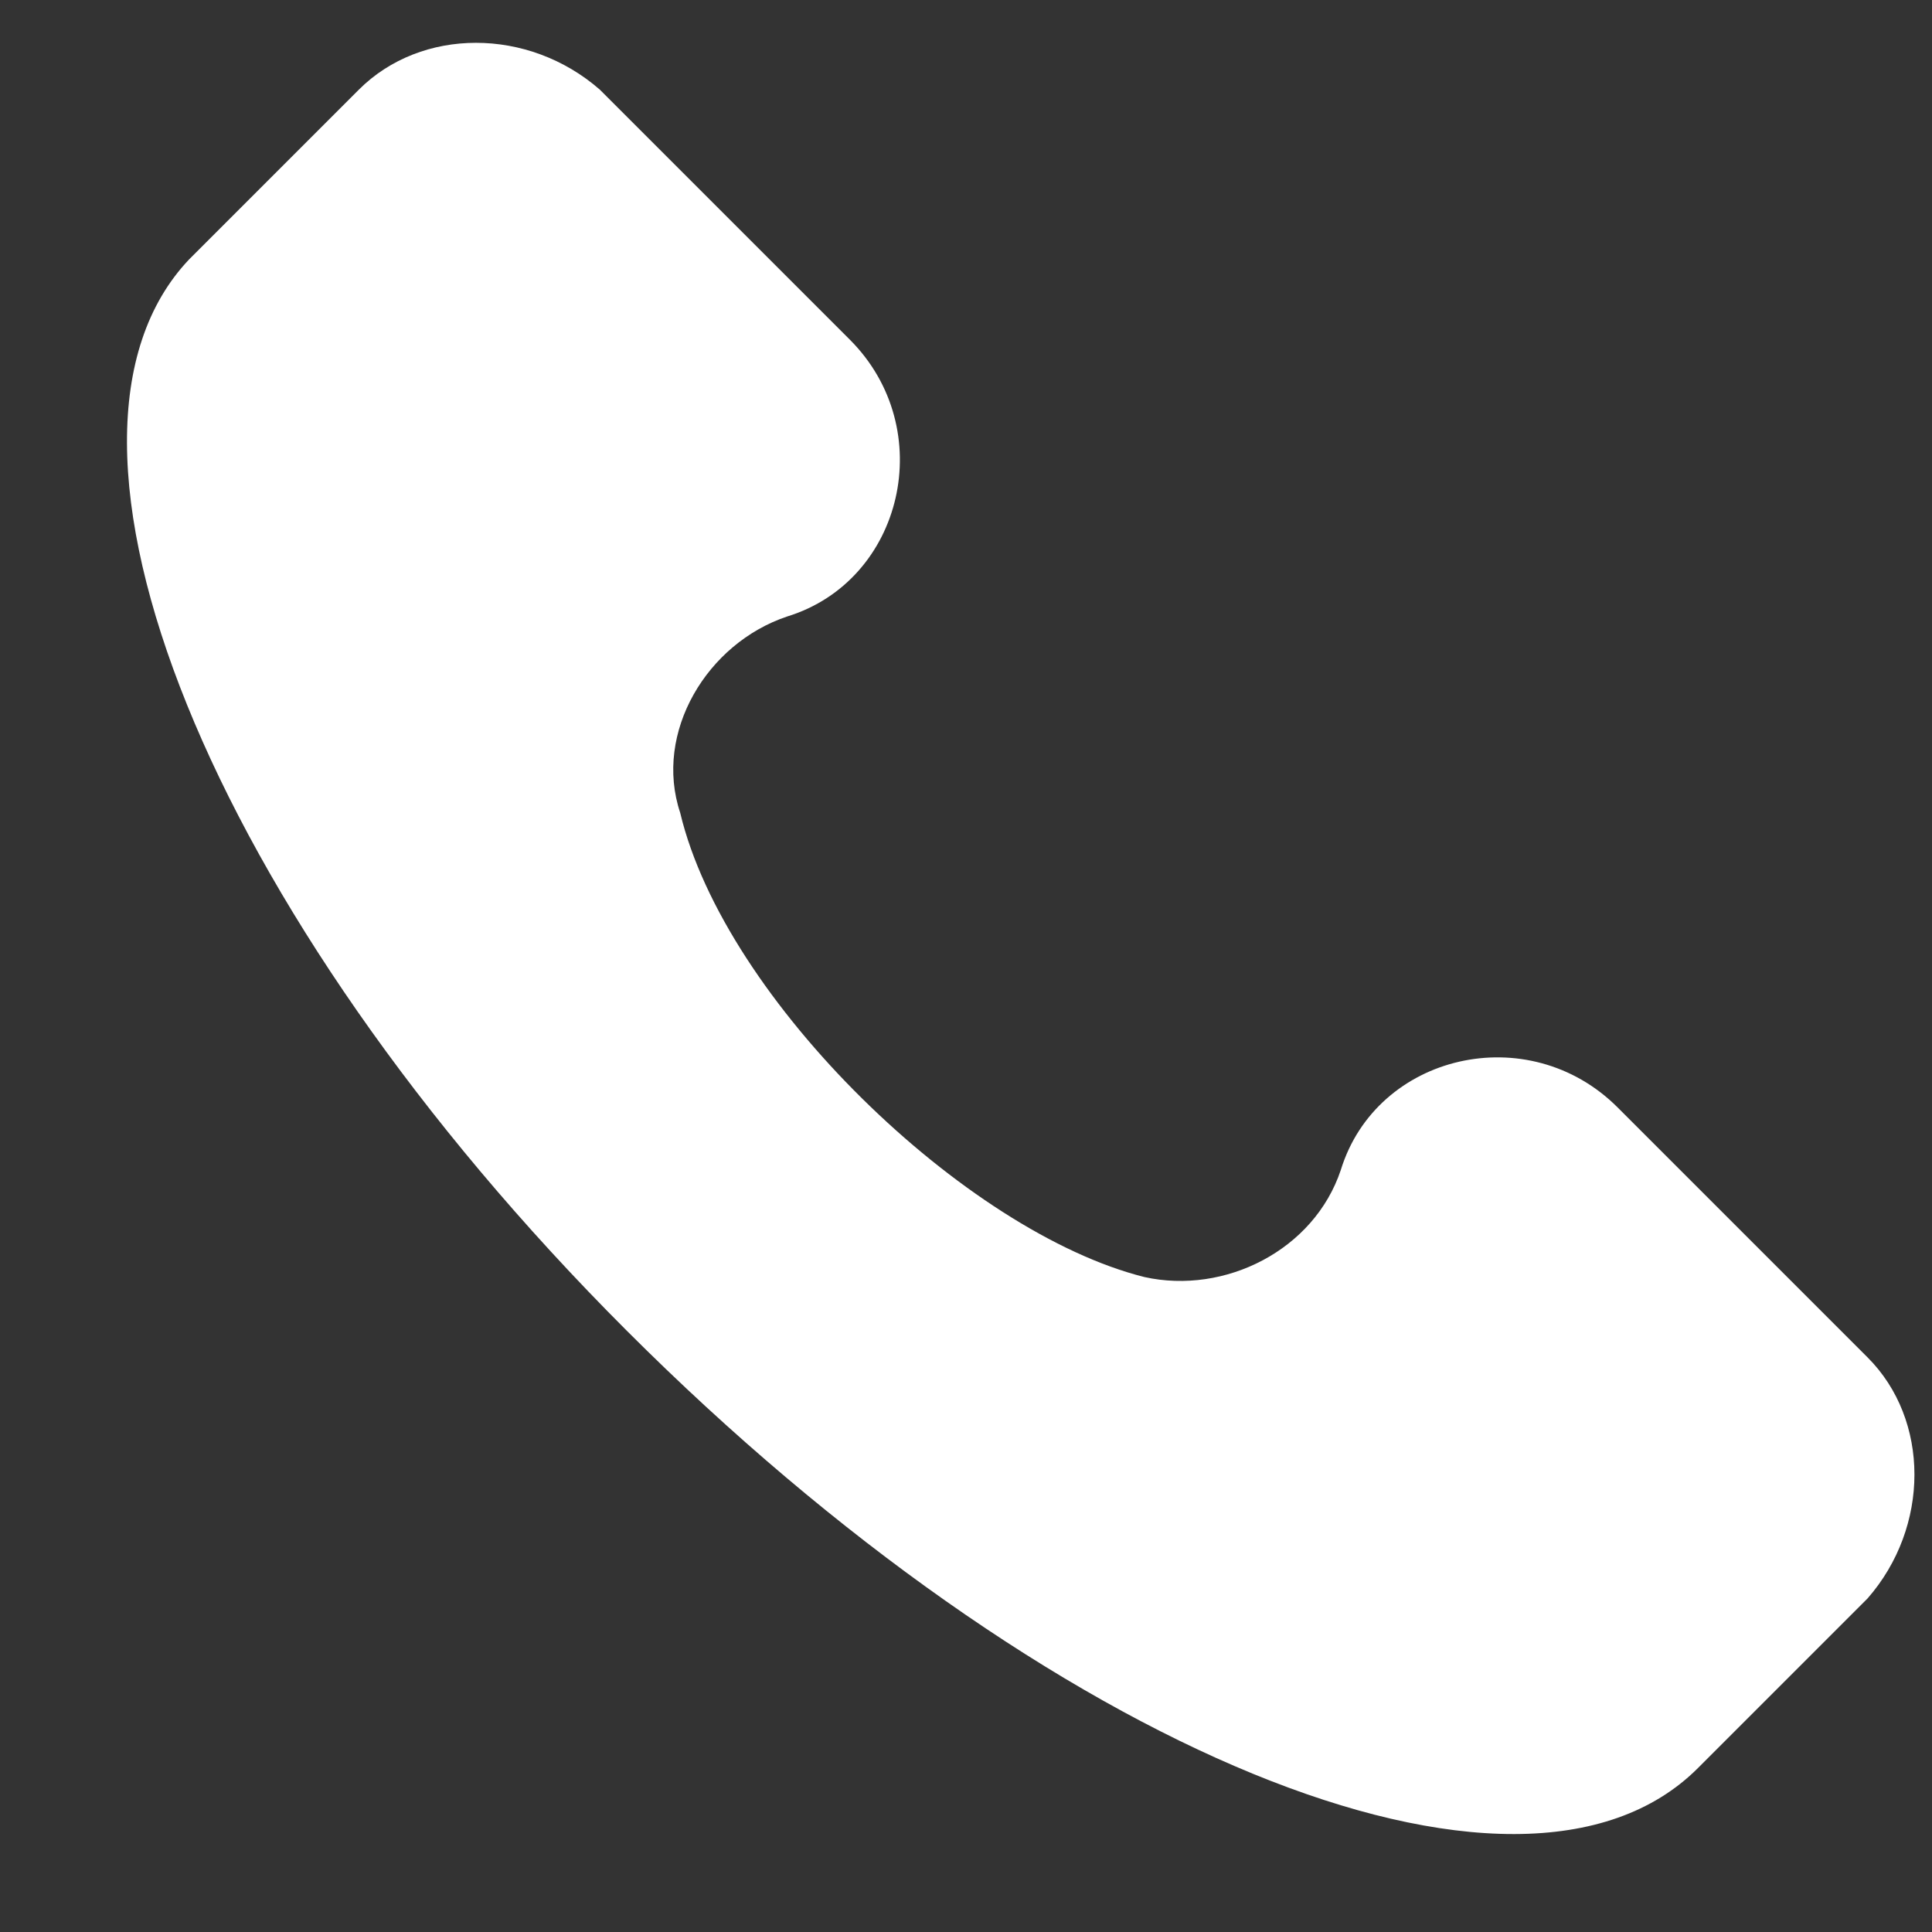 <svg width="14" height="14" viewBox="0 0 14 14" fill="none" xmlns="http://www.w3.org/2000/svg">
<rect x="0" y="0" width="14" height="14" fill="#333333" stroke="none"/>
<path d="M13.533 9.836L11.722 8.025C11.075 7.378 9.975 7.637 9.716 8.478C9.522 9.06 8.875 9.383 8.293 9.254C6.999 8.93 5.252 7.248 4.929 5.89C4.735 5.308 5.123 4.661 5.705 4.467C6.546 4.208 6.805 3.108 6.158 2.461L4.347 0.65C3.829 0.197 3.053 0.197 2.6 0.65L1.371 1.879C0.142 3.173 1.5 6.602 4.541 9.642C7.581 12.683 11.01 14.106 12.304 12.812L13.533 11.583C13.986 11.065 13.986 10.289 13.533 9.836Z" fill="white"/>
</svg>
